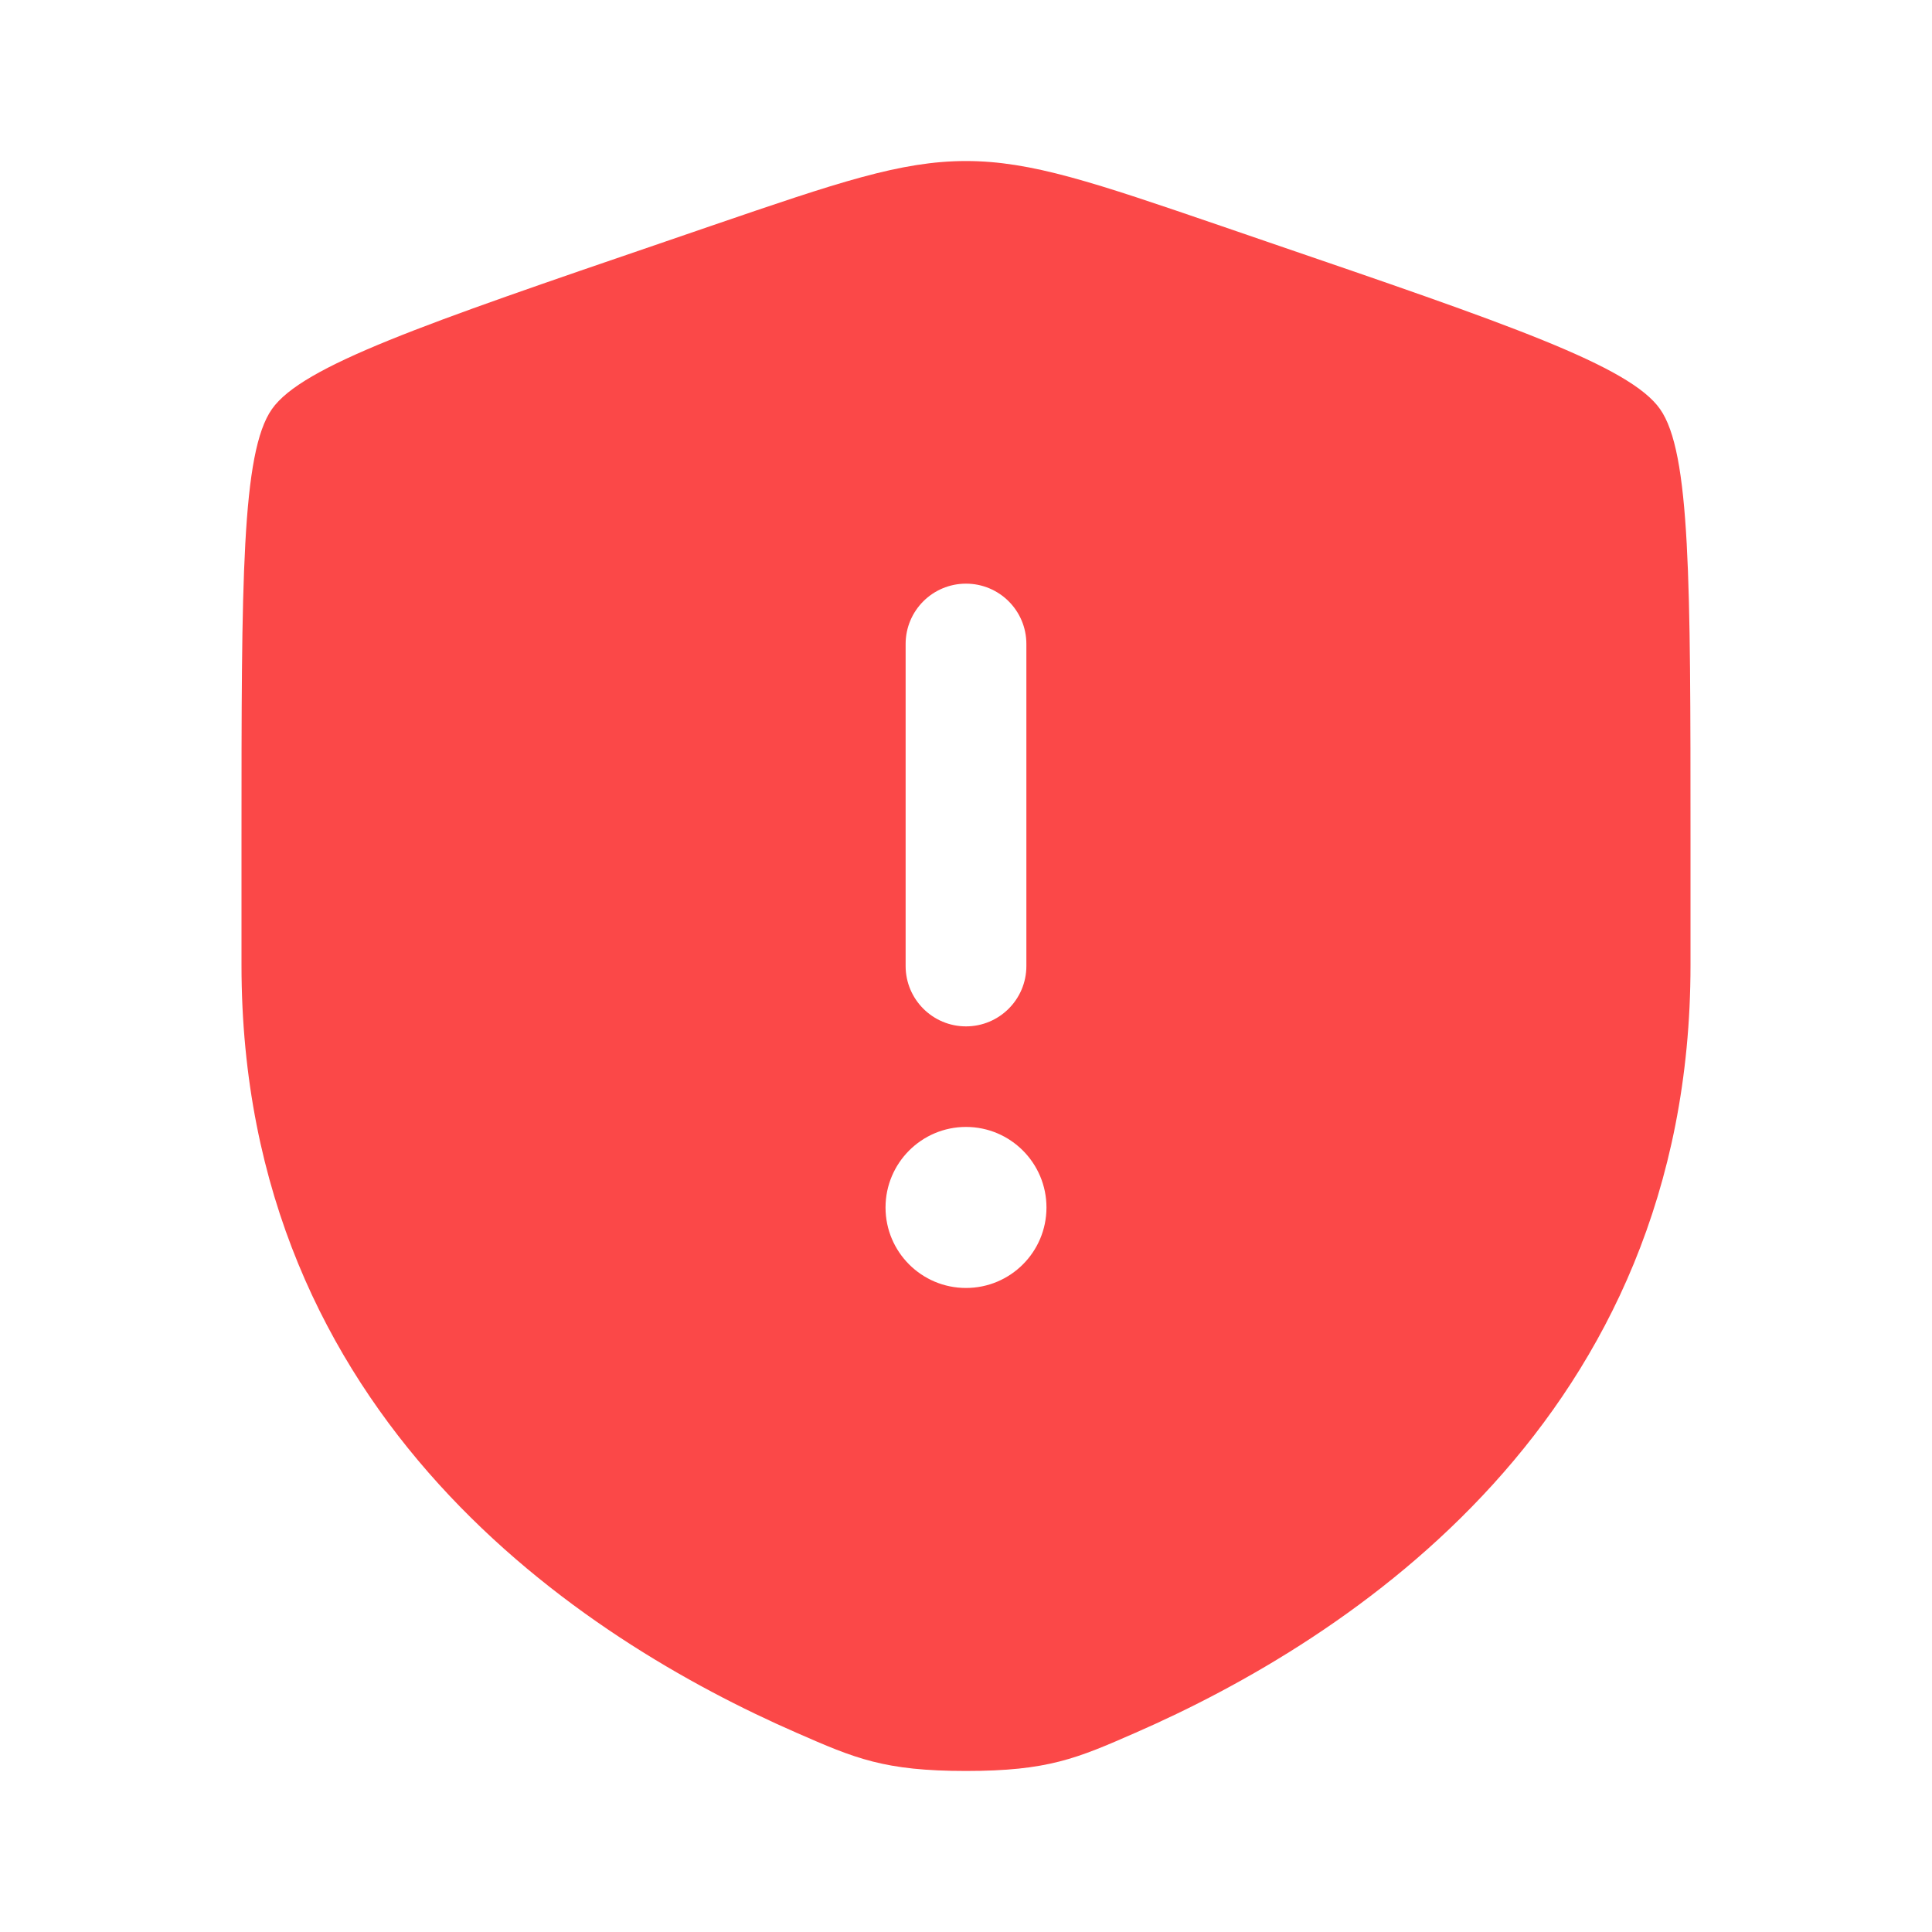 <svg width="20" height="20" viewBox="0 0 20 20" fill="none" xmlns="http://www.w3.org/2000/svg">
<path fill-rule="evenodd" clip-rule="evenodd" d="M2.5 8.68C2.5 6.016 2.5 4.683 2.815 4.235C3.129 3.787 4.382 3.358 6.887 2.501L7.365 2.337C8.671 1.89 9.324 1.667 10 1.667C10.676 1.667 11.329 1.89 12.635 2.337L13.113 2.501C15.618 3.358 16.871 3.787 17.185 4.235C17.5 4.683 17.5 6.016 17.5 8.68V9.993C17.5 14.691 13.967 16.971 11.751 17.939C11.15 18.202 10.849 18.333 10 18.333C9.151 18.333 8.85 18.202 8.249 17.939C6.032 16.971 2.5 14.691 2.5 9.993V8.68ZM10 6.042C10.345 6.042 10.625 6.321 10.625 6.667V10C10.625 10.345 10.345 10.625 10 10.625C9.655 10.625 9.375 10.345 9.375 10V6.667C9.375 6.321 9.655 6.042 10 6.042ZM10 13.333C10.46 13.333 10.833 12.96 10.833 12.5C10.833 12.04 10.46 11.666 10 11.666C9.54 11.666 9.167 12.04 9.167 12.5C9.167 12.96 9.54 13.333 10 13.333Z" fill="#FB4848"/>
</svg>
